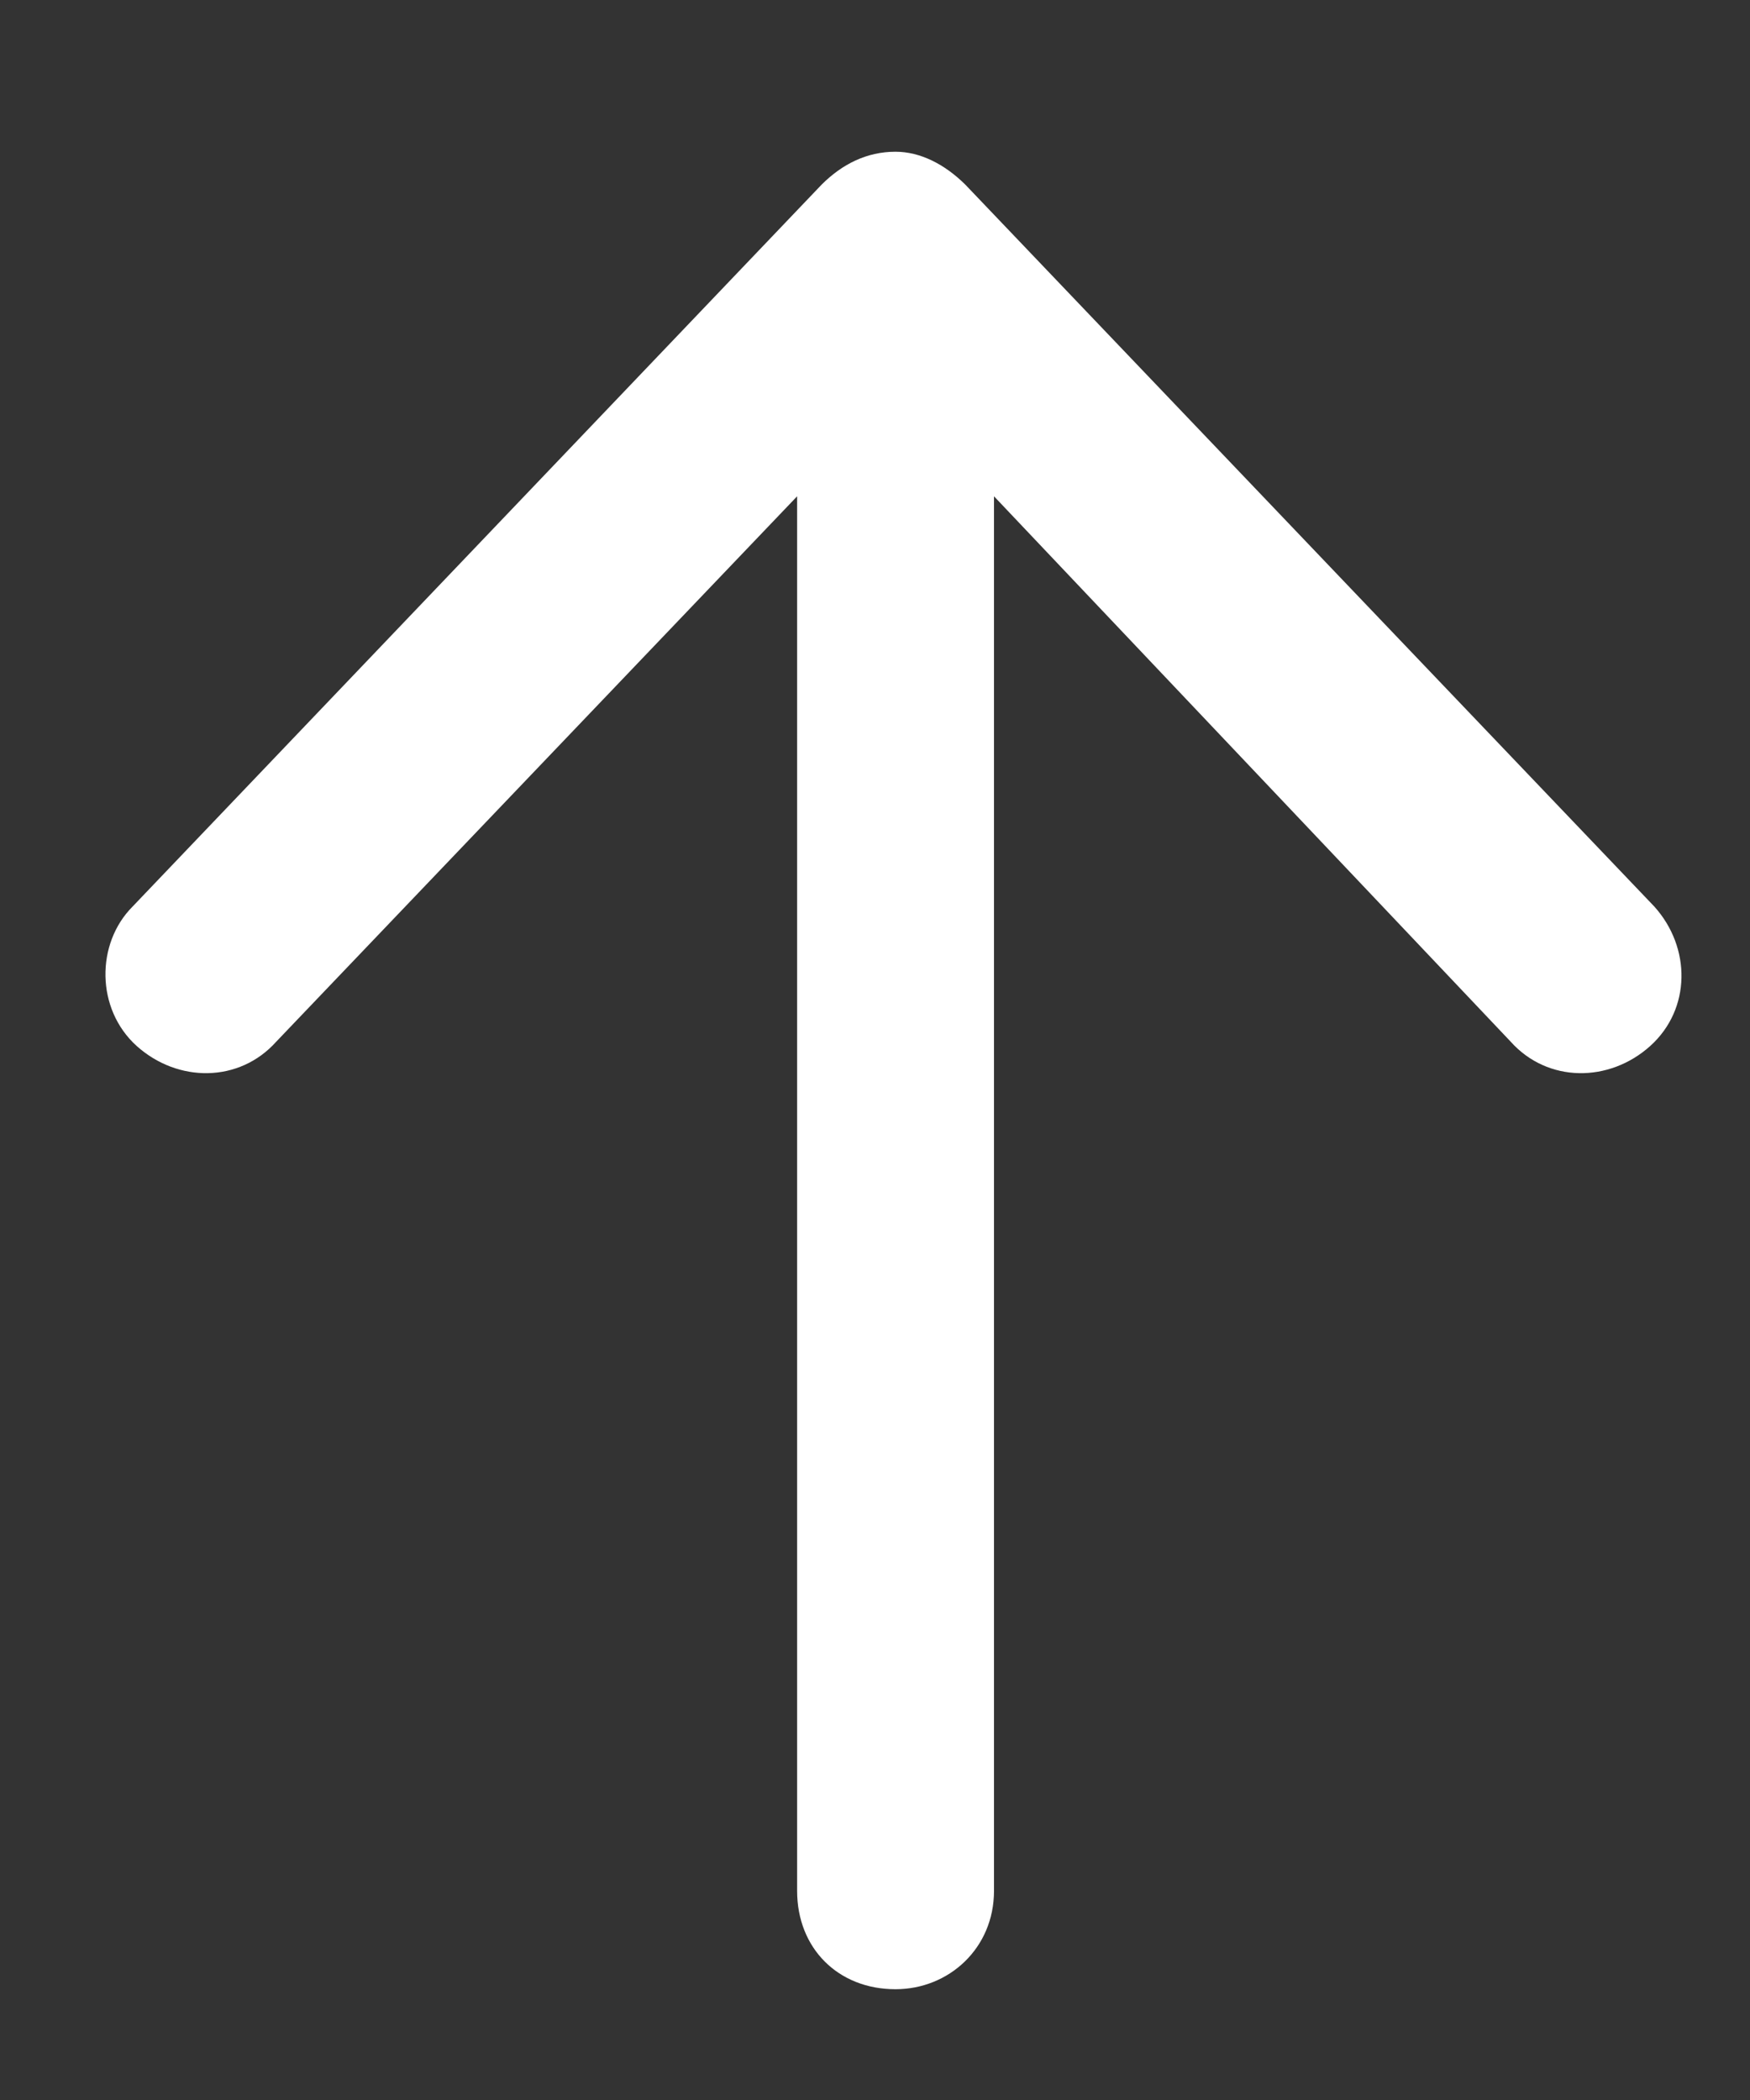 <?xml version="1.0" encoding="UTF-8"?> <svg xmlns="http://www.w3.org/2000/svg" width="10" height="12" viewBox="0 0 10 12" fill="none"><rect x="0" y="0" width="10" height="12" fill="#333333" stroke="none"/><path d="M5.516 1.055L9.453 5.18C9.664 5.414 9.664 5.766 9.43 5.977C9.195 6.188 8.844 6.188 8.633 5.953L5.68 2.836V10.805C5.68 11.133 5.422 11.367 5.117 11.367C4.789 11.367 4.555 11.133 4.555 10.805V2.836L1.578 5.953C1.367 6.188 1.016 6.188 0.781 5.977C0.547 5.766 0.547 5.391 0.758 5.18L4.695 1.055C4.812 0.938 4.953 0.867 5.117 0.867C5.258 0.867 5.398 0.938 5.516 1.055Z" fill="white"></path></svg> 